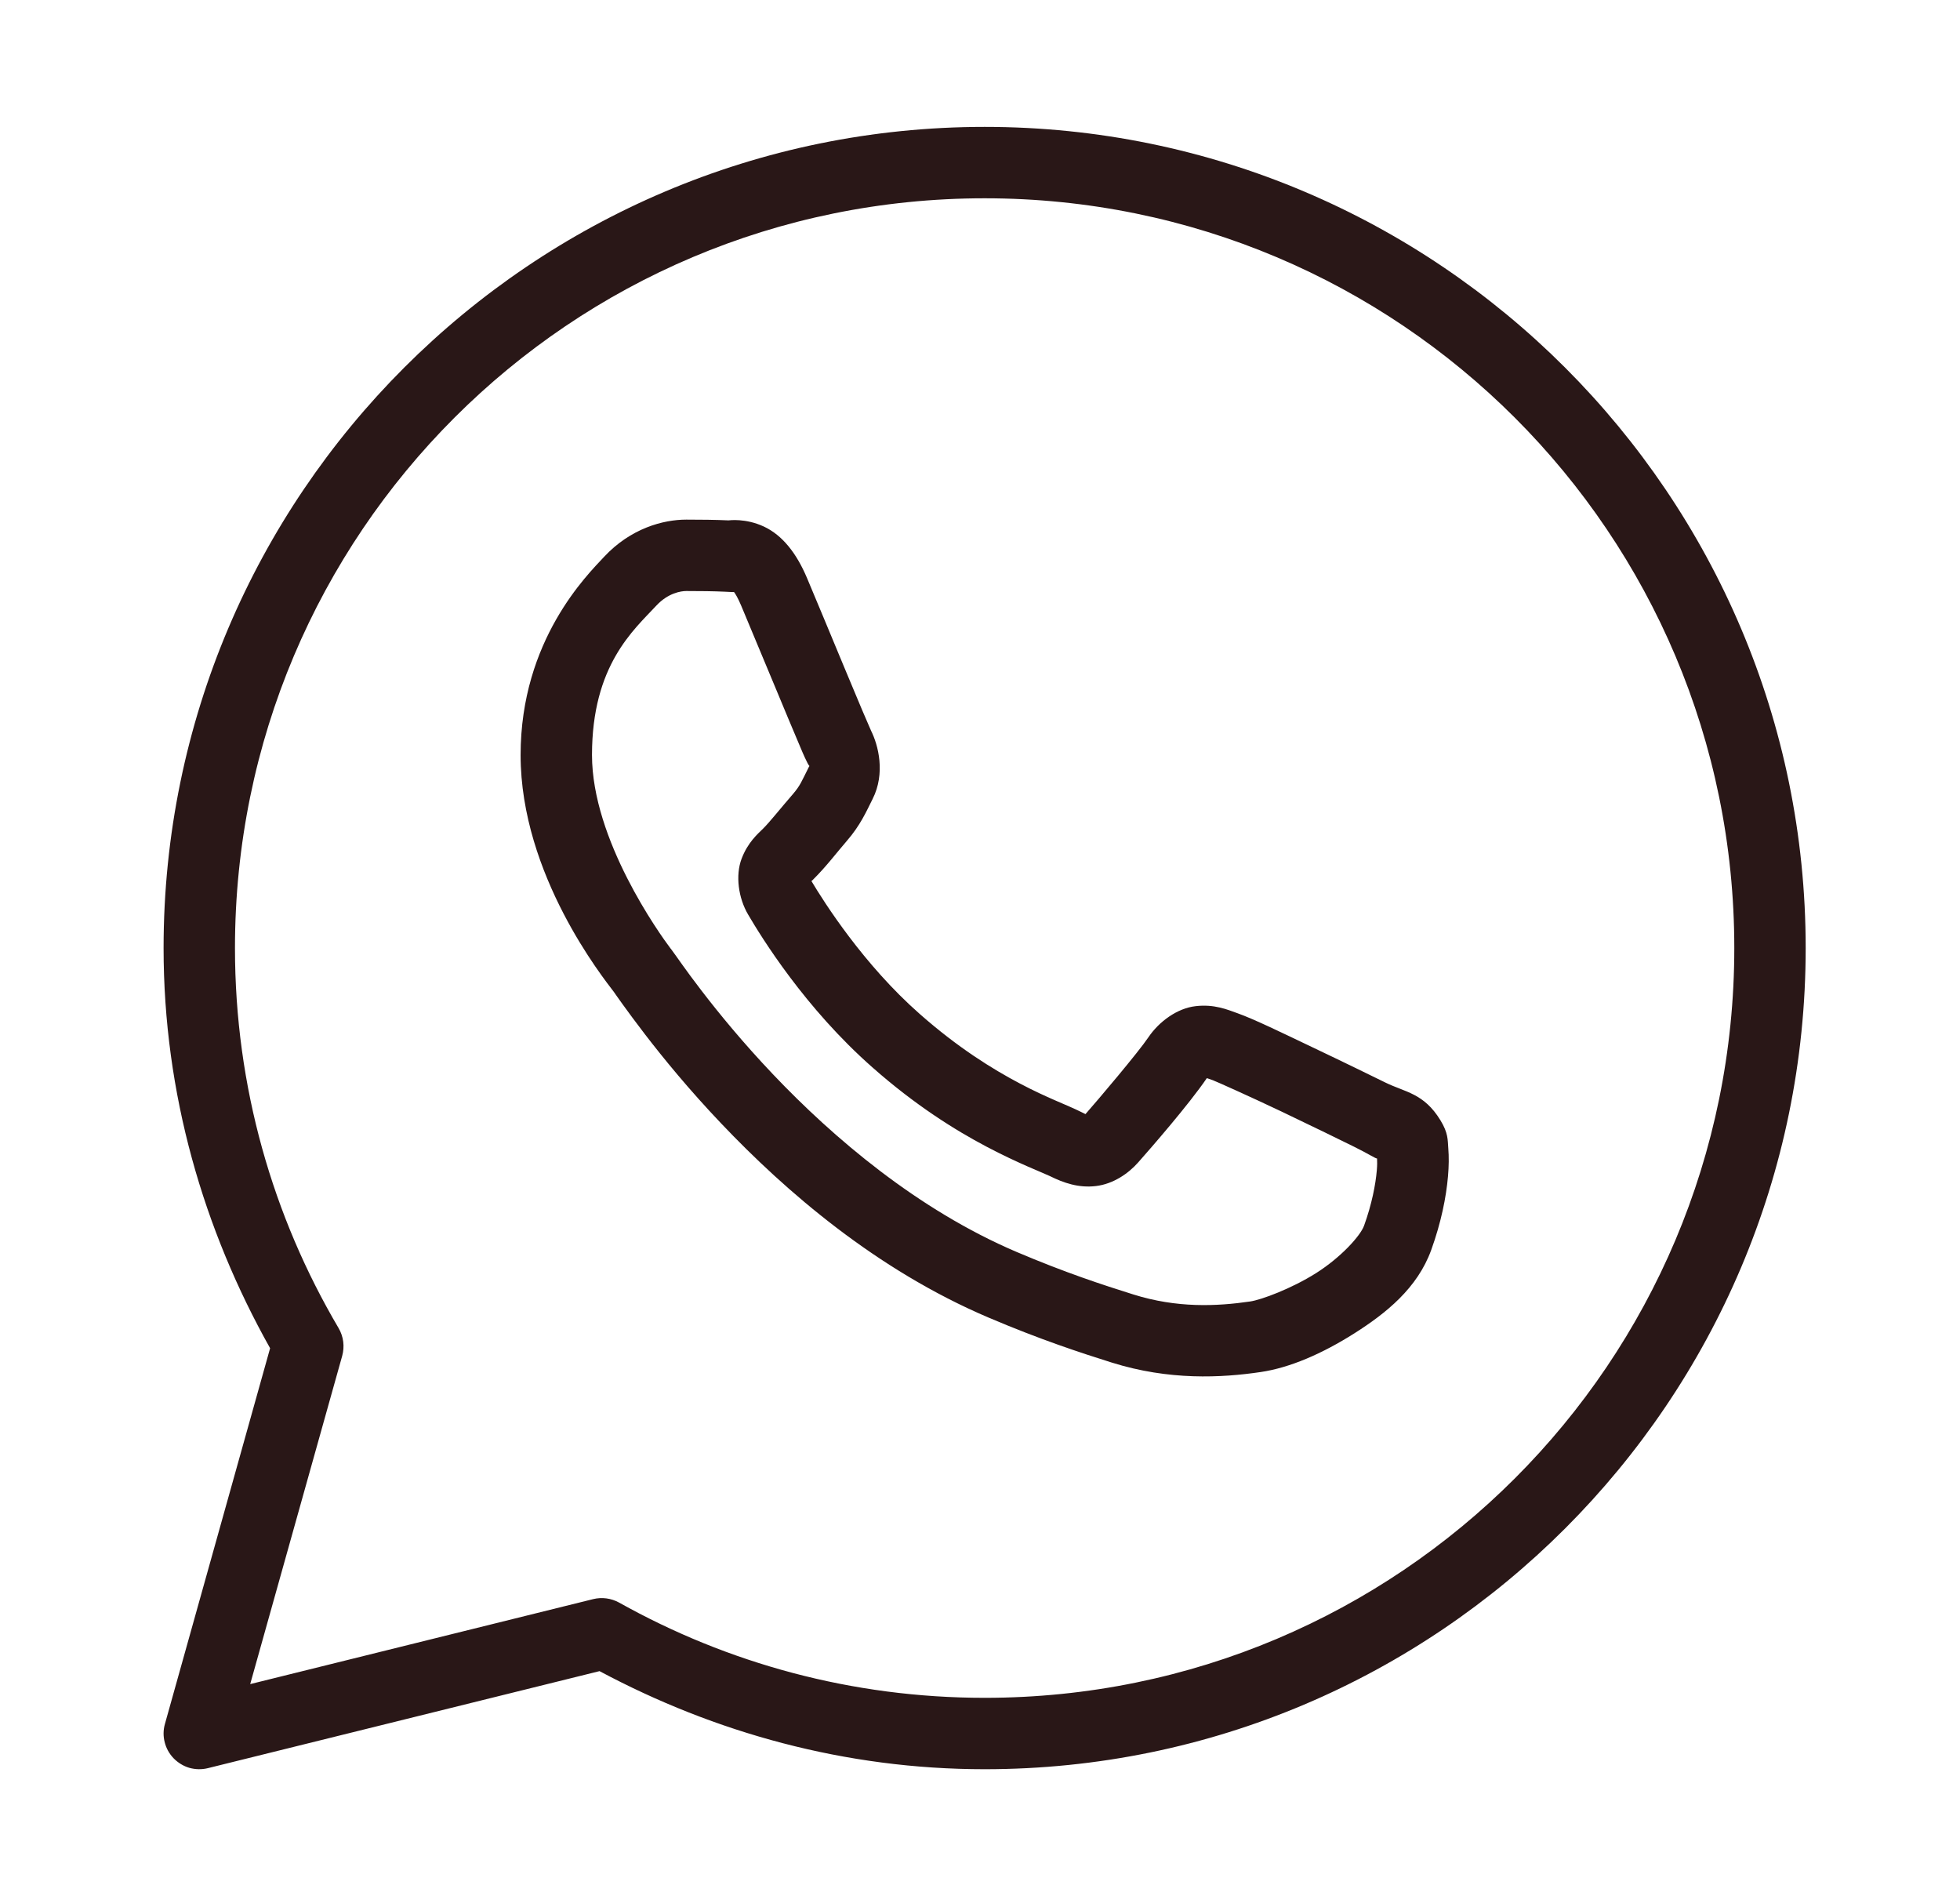 <?xml version="1.0" encoding="UTF-8"?>
<svg xmlns="http://www.w3.org/2000/svg" width="26" height="25" viewBox="0 0 26 25" fill="none">
  <path d="M13.062 1.683C7.052 1.683 2.17 6.565 2.17 12.574C2.17 14.506 2.7 16.309 3.583 17.882L2.188 22.865C2.165 22.944 2.164 23.029 2.185 23.109C2.205 23.189 2.246 23.262 2.304 23.322C2.362 23.381 2.434 23.425 2.513 23.448C2.593 23.47 2.677 23.472 2.757 23.452L7.953 22.165C9.479 22.98 11.211 23.466 13.062 23.466C19.071 23.466 23.953 18.584 23.953 12.574C23.953 6.565 19.071 1.683 13.062 1.683ZM13.062 2.63C18.559 2.63 23.006 7.077 23.006 12.574C23.006 18.072 18.559 22.519 13.062 22.519C11.299 22.519 9.649 22.059 8.213 21.256C8.108 21.198 7.985 21.181 7.868 21.21L3.319 22.337L4.539 17.985C4.556 17.923 4.561 17.859 4.553 17.796C4.545 17.732 4.524 17.671 4.492 17.616C3.62 16.137 3.117 14.416 3.117 12.574C3.117 7.077 7.564 2.63 13.062 2.63ZM9.104 6.892C8.801 6.892 8.367 7.005 8.011 7.388C7.797 7.619 6.906 8.487 6.906 10.014C6.906 11.606 8.01 12.979 8.143 13.156L8.144 13.157C8.131 13.14 8.314 13.404 8.557 13.72C8.8 14.036 9.14 14.452 9.567 14.901C10.421 15.8 11.621 16.84 13.112 17.475C13.798 17.767 14.339 17.944 14.75 18.073C15.51 18.311 16.202 18.275 16.723 18.198C17.112 18.141 17.54 17.954 17.964 17.686C18.387 17.418 18.803 17.085 18.986 16.578C19.117 16.215 19.184 15.879 19.208 15.603C19.22 15.465 19.221 15.343 19.212 15.23C19.203 15.118 19.213 15.031 19.108 14.859C18.887 14.497 18.638 14.487 18.377 14.358C18.232 14.287 17.82 14.085 17.407 13.889C16.994 13.692 16.637 13.518 16.416 13.439C16.277 13.389 16.107 13.317 15.862 13.345C15.617 13.372 15.375 13.549 15.234 13.758C15.101 13.956 14.563 14.591 14.399 14.777C14.397 14.776 14.411 14.783 14.347 14.751C14.144 14.65 13.896 14.565 13.529 14.371C13.162 14.178 12.703 13.892 12.201 13.449C11.453 12.791 10.93 11.964 10.764 11.686C10.775 11.673 10.763 11.689 10.787 11.666L10.787 11.665C10.956 11.499 11.106 11.3 11.232 11.155C11.412 10.948 11.491 10.766 11.576 10.596C11.747 10.257 11.652 9.884 11.553 9.688C11.56 9.701 11.5 9.567 11.435 9.414C11.37 9.26 11.287 9.06 11.198 8.848C11.021 8.422 10.823 7.945 10.705 7.666C10.566 7.337 10.379 7.099 10.133 6.984C9.888 6.87 9.672 6.902 9.663 6.902C9.488 6.894 9.295 6.892 9.104 6.892ZM9.104 7.839C9.287 7.839 9.467 7.841 9.617 7.848C9.773 7.856 9.763 7.856 9.733 7.842C9.703 7.828 9.744 7.824 9.832 8.033C9.947 8.307 10.146 8.785 10.324 9.212C10.413 9.426 10.496 9.626 10.563 9.783C10.629 9.94 10.665 10.028 10.707 10.111L10.708 10.113C10.749 10.194 10.745 10.142 10.731 10.17C10.631 10.369 10.617 10.417 10.517 10.534C10.363 10.711 10.206 10.909 10.122 10.991C10.05 11.062 9.919 11.174 9.837 11.391C9.755 11.609 9.793 11.909 9.925 12.132C10.1 12.43 10.677 13.369 11.575 14.159C12.14 14.658 12.666 14.987 13.087 15.209C13.507 15.431 13.85 15.561 13.927 15.599C14.109 15.689 14.307 15.759 14.539 15.731C14.77 15.703 14.97 15.563 15.097 15.419L15.098 15.418C15.267 15.227 15.768 14.653 16.009 14.3C16.02 14.304 16.016 14.301 16.096 14.33L16.097 14.331C16.134 14.344 16.592 14.549 17 14.743C17.408 14.938 17.823 15.14 17.957 15.207C18.152 15.303 18.243 15.365 18.267 15.366C18.269 15.407 18.27 15.452 18.264 15.521C18.248 15.711 18.197 15.974 18.095 16.256C18.045 16.394 17.785 16.679 17.458 16.886C17.13 17.093 16.732 17.24 16.584 17.262C16.14 17.327 15.613 17.351 15.034 17.169C14.632 17.043 14.132 16.88 13.483 16.604C12.169 16.043 11.052 15.089 10.254 14.249C9.855 13.829 9.535 13.438 9.308 13.142C9.081 12.847 8.981 12.693 8.899 12.584L8.898 12.584C8.751 12.389 7.853 11.14 7.853 10.014C7.853 8.823 8.406 8.356 8.706 8.033C8.863 7.864 9.035 7.839 9.104 7.839Z" fill="#291717"></path>
</svg>
